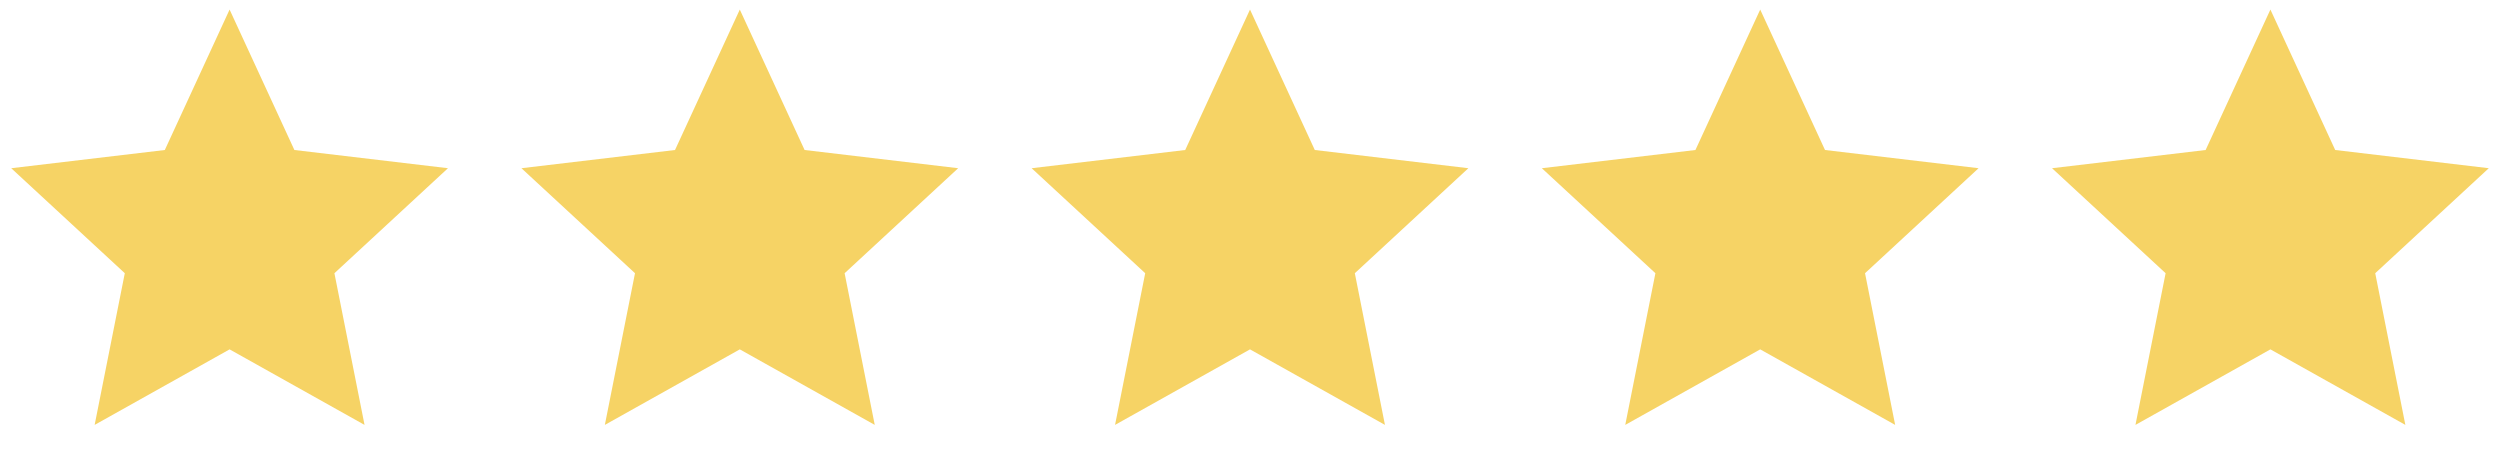 <?xml version="1.0" encoding="UTF-8"?> <svg xmlns="http://www.w3.org/2000/svg" width="98" height="18" viewBox="0 0 98 18" fill="none"> <path d="M9 13.695L3.71 16.656L4.892 10.71L0.44 6.594L6.461 5.88L9 0.375L11.54 5.88L17.56 6.594L13.109 10.71L14.29 16.656L9 13.695Z" fill="#F6D365"></path> <path d="M29 13.695L23.71 16.656L24.892 10.71L20.44 6.594L26.461 5.88L29 0.375L31.54 5.88L37.56 6.594L33.109 10.71L34.29 16.656L29 13.695Z" fill="#F6D365"></path> <path d="M49 13.695L43.71 16.656L44.892 10.71L40.44 6.594L46.461 5.88L49 0.375L51.54 5.88L57.56 6.594L53.109 10.71L54.29 16.656L49 13.695Z" fill="#F6D365"></path> <path d="M69 13.695L63.71 16.656L64.892 10.71L60.44 6.594L66.461 5.88L69 0.375L71.54 5.88L77.56 6.594L73.109 10.71L74.29 16.656L69 13.695Z" fill="#F6D365"></path> <path d="M89 13.695L83.71 16.656L84.892 10.71L80.44 6.594L86.461 5.88L89 0.375L91.54 5.88L97.56 6.594L93.109 10.71L94.29 16.656L89 13.695Z" fill="#F6D365"></path> </svg> 